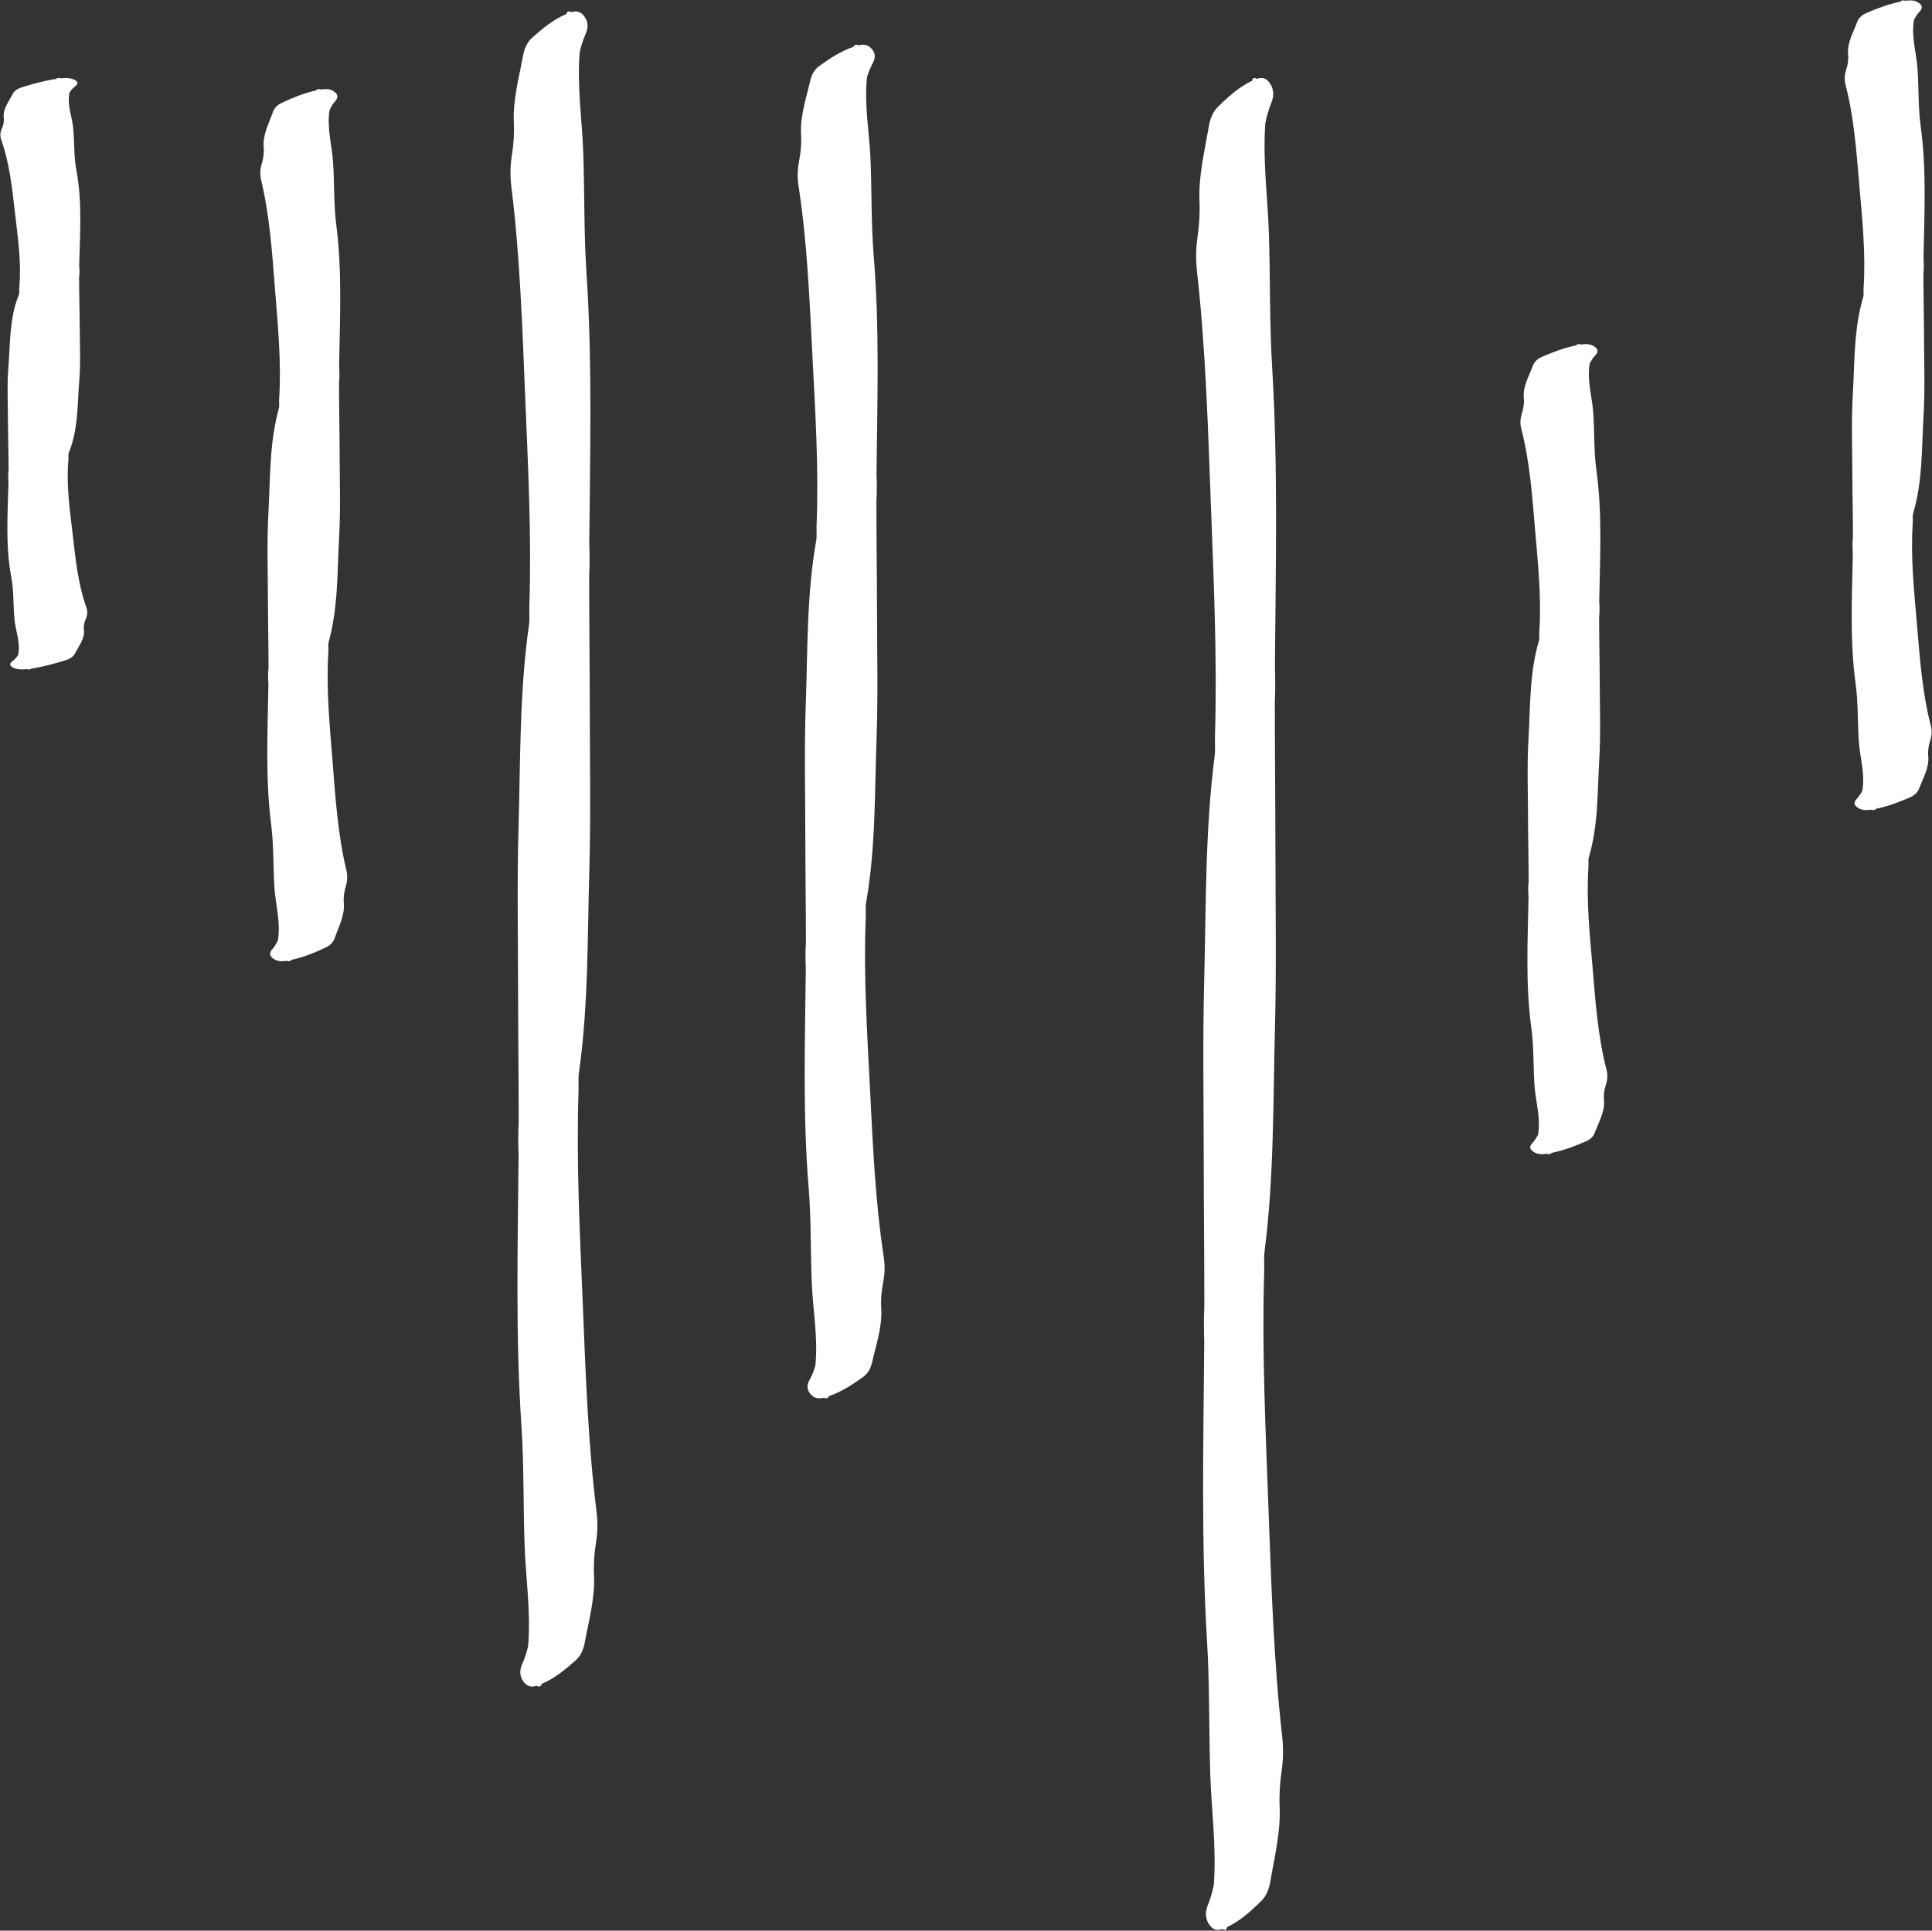 <?xml version="1.0" encoding="UTF-8" standalone="no"?><svg xmlns="http://www.w3.org/2000/svg" xmlns:xlink="http://www.w3.org/1999/xlink" fill="#ffffff" height="499.9" preserveAspectRatio="xMidYMid meet" version="1" viewBox="-0.1 -0.1 500.2 499.9" width="500.2" zoomAndPan="magnify"><rect x="-0.1" y="-0.1" width="500.2" height="499.9" fill="#333333" stroke="none"/><g id="Layer_2"><g id="change1_1"><path d="M89.581,225.245c0.32,1.341,0.277,2.783-0.134,4.111 c-0.458,1.479-0.659,2.945-0.526,4.42c0.282,3.141-1.331,6.064-2.376,9.051 c-0.324,0.929-1.051,1.823-2.304,2.406c-2.775,1.292-5.626,2.499-8.916,3.218 c-0.109,0.23-0.321,0.404-0.899,0.328c-0.103-0.014-0.209-0.045-0.312-0.087 c-1.325,0.206-2.486,0.161-3.506-0.598c-1.015-0.755-0.948-1.55-0.249-2.359 c0.683-0.792,1.162-1.605,1.519-2.432c0.71-4.702-0.632-9.129-0.926-13.53 c-0.36-5.393-0.142-10.806-0.829-16.175c-1.556-12.163-0.925-24.337-0.728-36.499 c-0.089-1.451-0.143-2.9,0.026-4.339c0.003-5.955-0.142-11.906-0.156-17.86 c-0.016-7.318-0.282-14.642,0.12-21.951c0.5-9.078,0.224-18.199,2.684-27.205 c0.225-0.826,0.053-1.693,0.107-2.54c0.605-9.54-0.341-19.066-1.093-28.577 c-0.743-9.382-1.347-18.791-3.574-28.108c-0.321-1.341-0.277-2.782,0.134-4.111 c0.458-1.479,0.659-2.945,0.526-4.42c-0.282-3.141,1.331-6.064,2.376-9.051 c0.325-0.929,1.052-1.822,2.304-2.406c2.775-1.292,5.626-2.5,8.916-3.218 c0.109-0.23,0.321-0.404,0.9-0.328c0.103,0.014,0.209,0.045,0.312,0.087 c1.325-0.206,2.486-0.161,3.506,0.598c1.015,0.755,0.948,1.55,0.25,2.359 c-0.684,0.792-1.162,1.606-1.519,2.432c-0.71,4.702,0.633,9.129,0.926,13.53 c0.36,5.393,0.142,10.806,0.829,16.175c1.555,12.163,0.924,24.337,0.727,36.499 c0.09,1.451,0.143,2.9-0.025,4.339c-0.003,5.955,0.142,11.906,0.155,17.86 c0.016,7.318,0.282,14.642-0.12,21.951c-0.5,9.078-0.224,18.199-2.683,27.205 c-0.225,0.826-0.054,1.693-0.107,2.54c-0.604,9.54,0.341,19.066,1.093,28.577 C86.749,206.518,87.353,215.927,89.581,225.245z M18.712,138.211 c-0.753-6.45-1.698-12.91-1.093-19.38c0.054-0.574-0.119-1.163,0.107-1.723 c2.46-6.108,2.184-12.293,2.684-18.449c0.403-4.957,0.136-9.924,0.12-14.886 c-0.013-4.037-0.159-8.073-0.156-12.112c0.169-0.976,0.115-1.959,0.026-2.943 c0.196-8.247,0.828-16.504-0.728-24.752c-0.686-3.641-0.469-7.312-0.829-10.969 c-0.294-2.985-1.636-5.987-0.926-9.175c0.357-0.561,0.836-1.112,1.519-1.65 c0.698-0.548,0.766-1.087-0.249-1.599c-1.02-0.514-2.181-0.545-3.506-0.405 c-0.103-0.028-0.209-0.05-0.312-0.059c-0.579-0.052-0.79,0.066-0.899,0.222 c-3.29,0.487-6.142,1.306-8.916,2.182c-1.253,0.396-1.98,1.002-2.305,1.632 c-1.045,2.025-2.658,4.008-2.376,6.138c0.133,1-0.068,1.995-0.526,2.998 c-0.411,0.9-0.455,1.878-0.134,2.787c2.228,6.319,2.832,12.7,3.575,19.062 c0.752,6.45,1.697,12.91,1.093,19.38c-0.053,0.575,0.119,1.163-0.107,1.723 C2.313,82.34,2.589,88.525,2.089,94.682c-0.403,4.957-0.136,9.923-0.12,14.886 c0.013,4.037,0.158,8.073,0.155,12.112c-0.169,0.976-0.115,1.959-0.025,2.943 c-0.197,8.247-0.828,16.504,0.727,24.752c0.686,3.641,0.469,7.312,0.829,10.969 c0.293,2.984,1.636,5.987,0.926,9.175c-0.357,0.561-0.835,1.112-1.519,1.65 c-0.698,0.548-0.766,1.087,0.25,1.599c1.02,0.514,2.181,0.545,3.506,0.405 c0.103,0.028,0.209,0.05,0.312,0.059c0.579,0.052,0.79-0.066,0.9-0.222 c3.29-0.487,6.141-1.306,8.916-2.182c1.253-0.396,1.98-1.002,2.305-1.632 c1.045-2.025,2.658-4.008,2.376-6.138c-0.132-1,0.068-1.994,0.526-2.997 c0.411-0.9,0.454-1.878,0.134-2.787C20.058,150.954,19.454,144.573,18.712,138.211 z M150.776,337.381c-0.752-18.266-1.697-36.563-1.093-54.885 c0.054-1.627-0.118-3.294,0.107-4.879c2.46-17.297,2.183-34.814,2.683-52.249 c0.403-14.037,0.136-28.104,0.12-42.158 c-0.013-11.434-0.158-22.864-0.155-34.302c0.168-2.764,0.115-5.547,0.025-8.333 c0.197-23.358,0.828-46.739-0.727-70.099c-0.687-10.311-0.469-20.708-0.829-31.066 c-0.294-8.453-1.636-16.955-0.926-25.986c0.357-1.588,0.836-3.15,1.519-4.671 c0.698-1.554,0.766-3.079-0.25-4.53c-1.02-1.457-2.181-1.544-3.506-1.149 c-0.103-0.081-0.209-0.141-0.312-0.167c-0.579-0.147-0.79,0.187-0.9,0.63 c-3.29,1.381-6.141,3.698-8.916,6.181c-1.252,1.121-1.979,2.837-2.304,4.621 c-1.045,5.736-2.658,11.351-2.376,17.382c0.132,2.832-0.068,5.648-0.526,8.489 c-0.411,2.55-0.454,5.32-0.134,7.895c2.228,17.895,2.832,35.967,3.574,53.984 c0.753,18.266,1.698,36.563,1.093,54.886c-0.054,1.627,0.119,3.294-0.107,4.879 c-2.46,17.297-2.184,34.813-2.684,52.249 c-0.403,14.037-0.136,28.104-0.12,42.158 c0.013,11.434,0.159,22.864,0.156,34.302c-0.169,2.764-0.115,5.547-0.026,8.333 c-0.197,23.358-0.828,46.739,0.728,70.099c0.686,10.312,0.469,20.709,0.829,31.066 c0.294,8.453,1.636,16.956,0.926,25.986c-0.357,1.588-0.836,3.15-1.519,4.671 c-0.698,1.553-0.766,3.079,0.249,4.53c1.02,1.457,2.181,1.544,3.506,1.148 c0.103,0.081,0.209,0.141,0.313,0.167c0.578,0.147,0.79-0.187,0.899-0.63 c3.29-1.38,6.141-3.698,8.916-6.181c1.253-1.121,1.98-2.837,2.304-4.621 c1.045-5.736,2.658-11.351,2.376-17.383c-0.133-2.832,0.068-5.647,0.526-8.488 c0.411-2.55,0.454-5.32,0.134-7.895 C152.122,373.47,151.518,355.399,150.776,337.381z M225.141,281.79 c-0.752-14.76-1.697-29.545-1.093-44.351c0.054-1.315-0.118-2.661,0.107-3.943 c2.46-13.977,2.183-28.132,2.683-42.221 c0.403-11.343,0.136-22.71,0.12-34.067 c-0.013-9.24-0.158-18.476-0.155-27.719c0.168-2.234,0.115-4.482,0.025-6.734 c0.197-18.875,0.828-37.769-0.727-56.645c-0.687-8.332-0.469-16.734-0.829-25.103 c-0.294-6.831-1.636-13.701-0.926-20.999c0.357-1.283,0.836-2.545,1.519-3.774 c0.698-1.255,0.766-2.488-0.25-3.66c-1.02-1.177-2.181-1.247-3.506-0.928 c-0.103-0.065-0.209-0.114-0.312-0.135c-0.579-0.119-0.79,0.151-0.9,0.509 c-3.29,1.116-6.141,2.988-8.916,4.995c-1.252,0.906-1.979,2.293-2.304,3.734 c-1.045,4.635-2.658,9.172-2.376,14.046c0.132,2.288-0.068,4.564-0.526,6.86 c-0.411,2.06-0.454,4.299-0.134,6.379c2.228,14.46,2.832,29.063,3.574,43.623 c0.753,14.76,1.698,29.545,1.093,44.351c-0.054,1.315,0.119,2.661-0.107,3.943 c-2.46,13.976-2.184,28.131-2.684,42.221 c-0.403,11.343-0.136,22.71-0.12,34.067 c0.013,9.24,0.159,18.476,0.156,27.719c-0.169,2.234-0.115,4.483-0.026,6.734 c-0.197,18.874-0.828,37.769,0.728,56.645c0.686,8.333,0.469,16.734,0.829,25.103 c0.294,6.831,1.636,13.701,0.926,20.998c-0.357,1.283-0.836,2.546-1.519,3.775 c-0.698,1.255-0.766,2.488,0.249,3.66c1.02,1.177,2.181,1.248,3.506,0.928 c0.103,0.065,0.209,0.114,0.313,0.135c0.578,0.119,0.79-0.151,0.899-0.509 c3.29-1.115,6.141-2.988,8.916-4.994c1.253-0.906,1.98-2.293,2.304-3.734 c1.045-4.635,2.658-9.172,2.376-14.047c-0.133-2.288,0.068-4.564,0.526-6.859 c0.411-2.061,0.454-4.299,0.134-6.38 C226.488,310.953,225.884,296.35,225.141,281.79z M328.293,389.918 c-0.752-20.195-1.697-40.423-1.093-60.68c0.054-1.799-0.118-3.641,0.107-5.394 c2.46-19.122,2.183-38.488,2.683-57.765 c0.403-15.519,0.136-31.071,0.12-46.609 c-0.013-12.641-0.158-25.278-0.155-37.923c0.168-3.057,0.115-6.133,0.025-9.213 c0.197-25.823,0.828-51.673-0.727-77.499 c-0.687-11.4-0.47-22.895-0.829-34.345 c-0.294-9.345-1.636-18.745-0.926-28.729c0.357-1.755,0.836-3.483,1.519-5.164 c0.698-1.717,0.766-3.404-0.25-5.007c-1.02-1.611-2.181-1.707-3.506-1.27 c-0.103-0.089-0.209-0.156-0.312-0.185c-0.579-0.162-0.79,0.207-0.9,0.696 c-3.29,1.526-6.141,4.089-8.916,6.834c-1.252,1.239-1.979,3.137-2.304,5.109 c-1.045,6.341-2.658,12.549-2.376,19.218c0.132,3.131-0.068,6.244-0.526,9.385 c-0.411,2.82-0.454,5.882-0.134,8.729c2.228,19.784,2.832,39.763,3.574,59.683 c0.753,20.195,1.698,40.422,1.093,60.679c-0.054,1.799,0.119,3.641-0.107,5.395 c-2.46,19.122-2.184,38.488-2.684,57.765 c-0.402,15.519-0.136,31.071-0.12,46.609 c0.013,12.641,0.159,25.278,0.156,37.923c-0.169,3.056-0.115,6.133-0.026,9.213 c-0.197,25.824-0.828,51.673,0.727,77.499 c0.687,11.4,0.47,22.895,0.829,34.345c0.294,9.345,1.636,18.745,0.926,28.729 c-0.357,1.755-0.836,3.483-1.519,5.164c-0.698,1.718-0.766,3.404,0.249,5.008 c1.02,1.611,2.181,1.707,3.506,1.27c0.103,0.089,0.209,0.156,0.313,0.185 c0.578,0.162,0.79-0.207,0.899-0.696c3.29-1.526,6.141-4.088,8.916-6.834 c1.253-1.239,1.98-3.137,2.304-5.109c1.045-6.341,2.658-12.549,2.376-19.217 c-0.133-3.131,0.068-6.244,0.526-9.385c0.411-2.819,0.454-5.881,0.134-8.728 C329.639,429.817,329.035,409.838,328.293,389.918z M412.253,250.768 c-0.753-8.833-1.697-17.682-1.093-26.543c0.054-0.787-0.119-1.593,0.107-2.359 c2.46-8.365,2.184-16.836,2.684-25.268c0.402-6.789,0.136-13.591,0.12-20.388 c-0.013-5.53-0.159-11.057-0.155-16.589c0.168-1.337,0.115-2.682,0.025-4.03 c0.197-11.296,0.828-22.603-0.727-33.9c-0.687-4.987-0.47-10.015-0.829-15.023 c-0.294-4.088-1.636-8.2-0.926-12.567c0.357-0.768,0.836-1.524,1.519-2.259 c0.698-0.751,0.766-1.489-0.25-2.191c-1.02-0.705-2.181-0.746-3.506-0.555 c-0.103-0.039-0.209-0.068-0.313-0.081c-0.578-0.071-0.79,0.091-0.899,0.304 c-3.29,0.668-6.141,1.789-8.916,2.989c-1.252,0.542-1.98,1.372-2.304,2.235 c-1.045,2.774-2.658,5.489-2.376,8.407c0.133,1.37-0.068,2.731-0.526,4.105 c-0.411,1.233-0.454,2.573-0.134,3.818c2.228,8.654,2.832,17.394,3.574,26.107 c0.753,8.834,1.697,17.682,1.093,26.543c-0.054,0.787,0.119,1.592-0.107,2.359 c-2.46,8.365-2.184,16.836-2.684,25.268c-0.403,6.789-0.136,13.591-0.12,20.388 c0.013,5.529,0.159,11.057,0.155,16.589c-0.168,1.337-0.115,2.682-0.025,4.03 c-0.197,11.296-0.828,22.603,0.727,33.9c0.687,4.987,0.47,10.015,0.829,15.023 c0.294,4.088,1.636,8.2,0.926,12.567c-0.357,0.768-0.836,1.523-1.519,2.259 c-0.698,0.751-0.766,1.489,0.25,2.191c1.02,0.705,2.181,0.746,3.506,0.555 c0.103,0.039,0.209,0.068,0.313,0.081c0.578,0.071,0.79-0.091,0.899-0.304 c3.29-0.668,6.141-1.789,8.916-2.989c1.252-0.542,1.979-1.372,2.304-2.235 c1.045-2.774,2.658-5.489,2.376-8.407c-0.133-1.37,0.068-2.731,0.526-4.105 c0.411-1.233,0.454-2.573,0.134-3.818 C413.6,268.221,412.996,259.482,412.253,250.768z M499.789,187.79 c-2.228-8.65-2.832-17.385-3.574-26.095 c-0.753-8.83-1.697-17.674-1.093-26.531c0.054-0.786-0.119-1.592,0.107-2.359 c2.46-8.361,2.184-16.828,2.684-25.256c0.402-6.785,0.136-13.585,0.12-20.379 c-0.013-5.527-0.159-11.052-0.155-16.581c0.168-1.336,0.115-2.681,0.025-4.028 c0.197-11.29,0.828-22.593-0.727-33.884 c-0.687-4.984-0.47-10.01-0.829-15.017c-0.294-4.086-1.636-8.196-0.926-12.561 c0.357-0.767,0.836-1.523,1.519-2.258c0.698-0.751,0.766-1.488-0.25-2.19 c-1.02-0.704-2.181-0.746-3.506-0.555c-0.103-0.039-0.209-0.068-0.313-0.081 c-0.578-0.071-0.79,0.09-0.899,0.304c-3.29,0.667-6.141,1.787-8.916,2.987 c-1.252,0.542-1.979,1.372-2.304,2.234c-1.045,2.772-2.658,5.486-2.376,8.402 c0.133,1.369-0.068,2.73-0.526,4.104c-0.411,1.232-0.454,2.571-0.134,3.816 c2.228,8.65,2.832,17.385,3.574,26.095c0.753,8.83,1.697,17.674,1.093,26.531 c-0.054,0.786,0.119,1.592-0.107,2.359c-2.46,8.361-2.184,16.828-2.684,25.256 c-0.403,6.785-0.136,13.585-0.12,20.379c0.013,5.527,0.159,11.052,0.155,16.581 c-0.168,1.336-0.115,2.682-0.025,4.028c-0.197,11.29-0.828,22.593,0.727,33.884 c0.687,4.984,0.47,10.01,0.829,15.017c0.294,4.086,1.636,8.196,0.926,12.561 c-0.357,0.767-0.836,1.523-1.519,2.258c-0.698,0.751-0.766,1.488,0.25,2.19 c1.02,0.704,2.181,0.746,3.506,0.555c0.103,0.039,0.209,0.068,0.313,0.081 c0.578,0.071,0.79-0.09,0.899-0.304c3.29-0.667,6.141-1.787,8.916-2.987 c1.252-0.542,1.98-1.372,2.304-2.234c1.045-2.772,2.658-5.486,2.376-8.402 c-0.133-1.369,0.068-2.73,0.526-4.104 C500.066,190.373,500.109,189.034,499.789,187.79z" fill="inherit"/></g></g></svg>